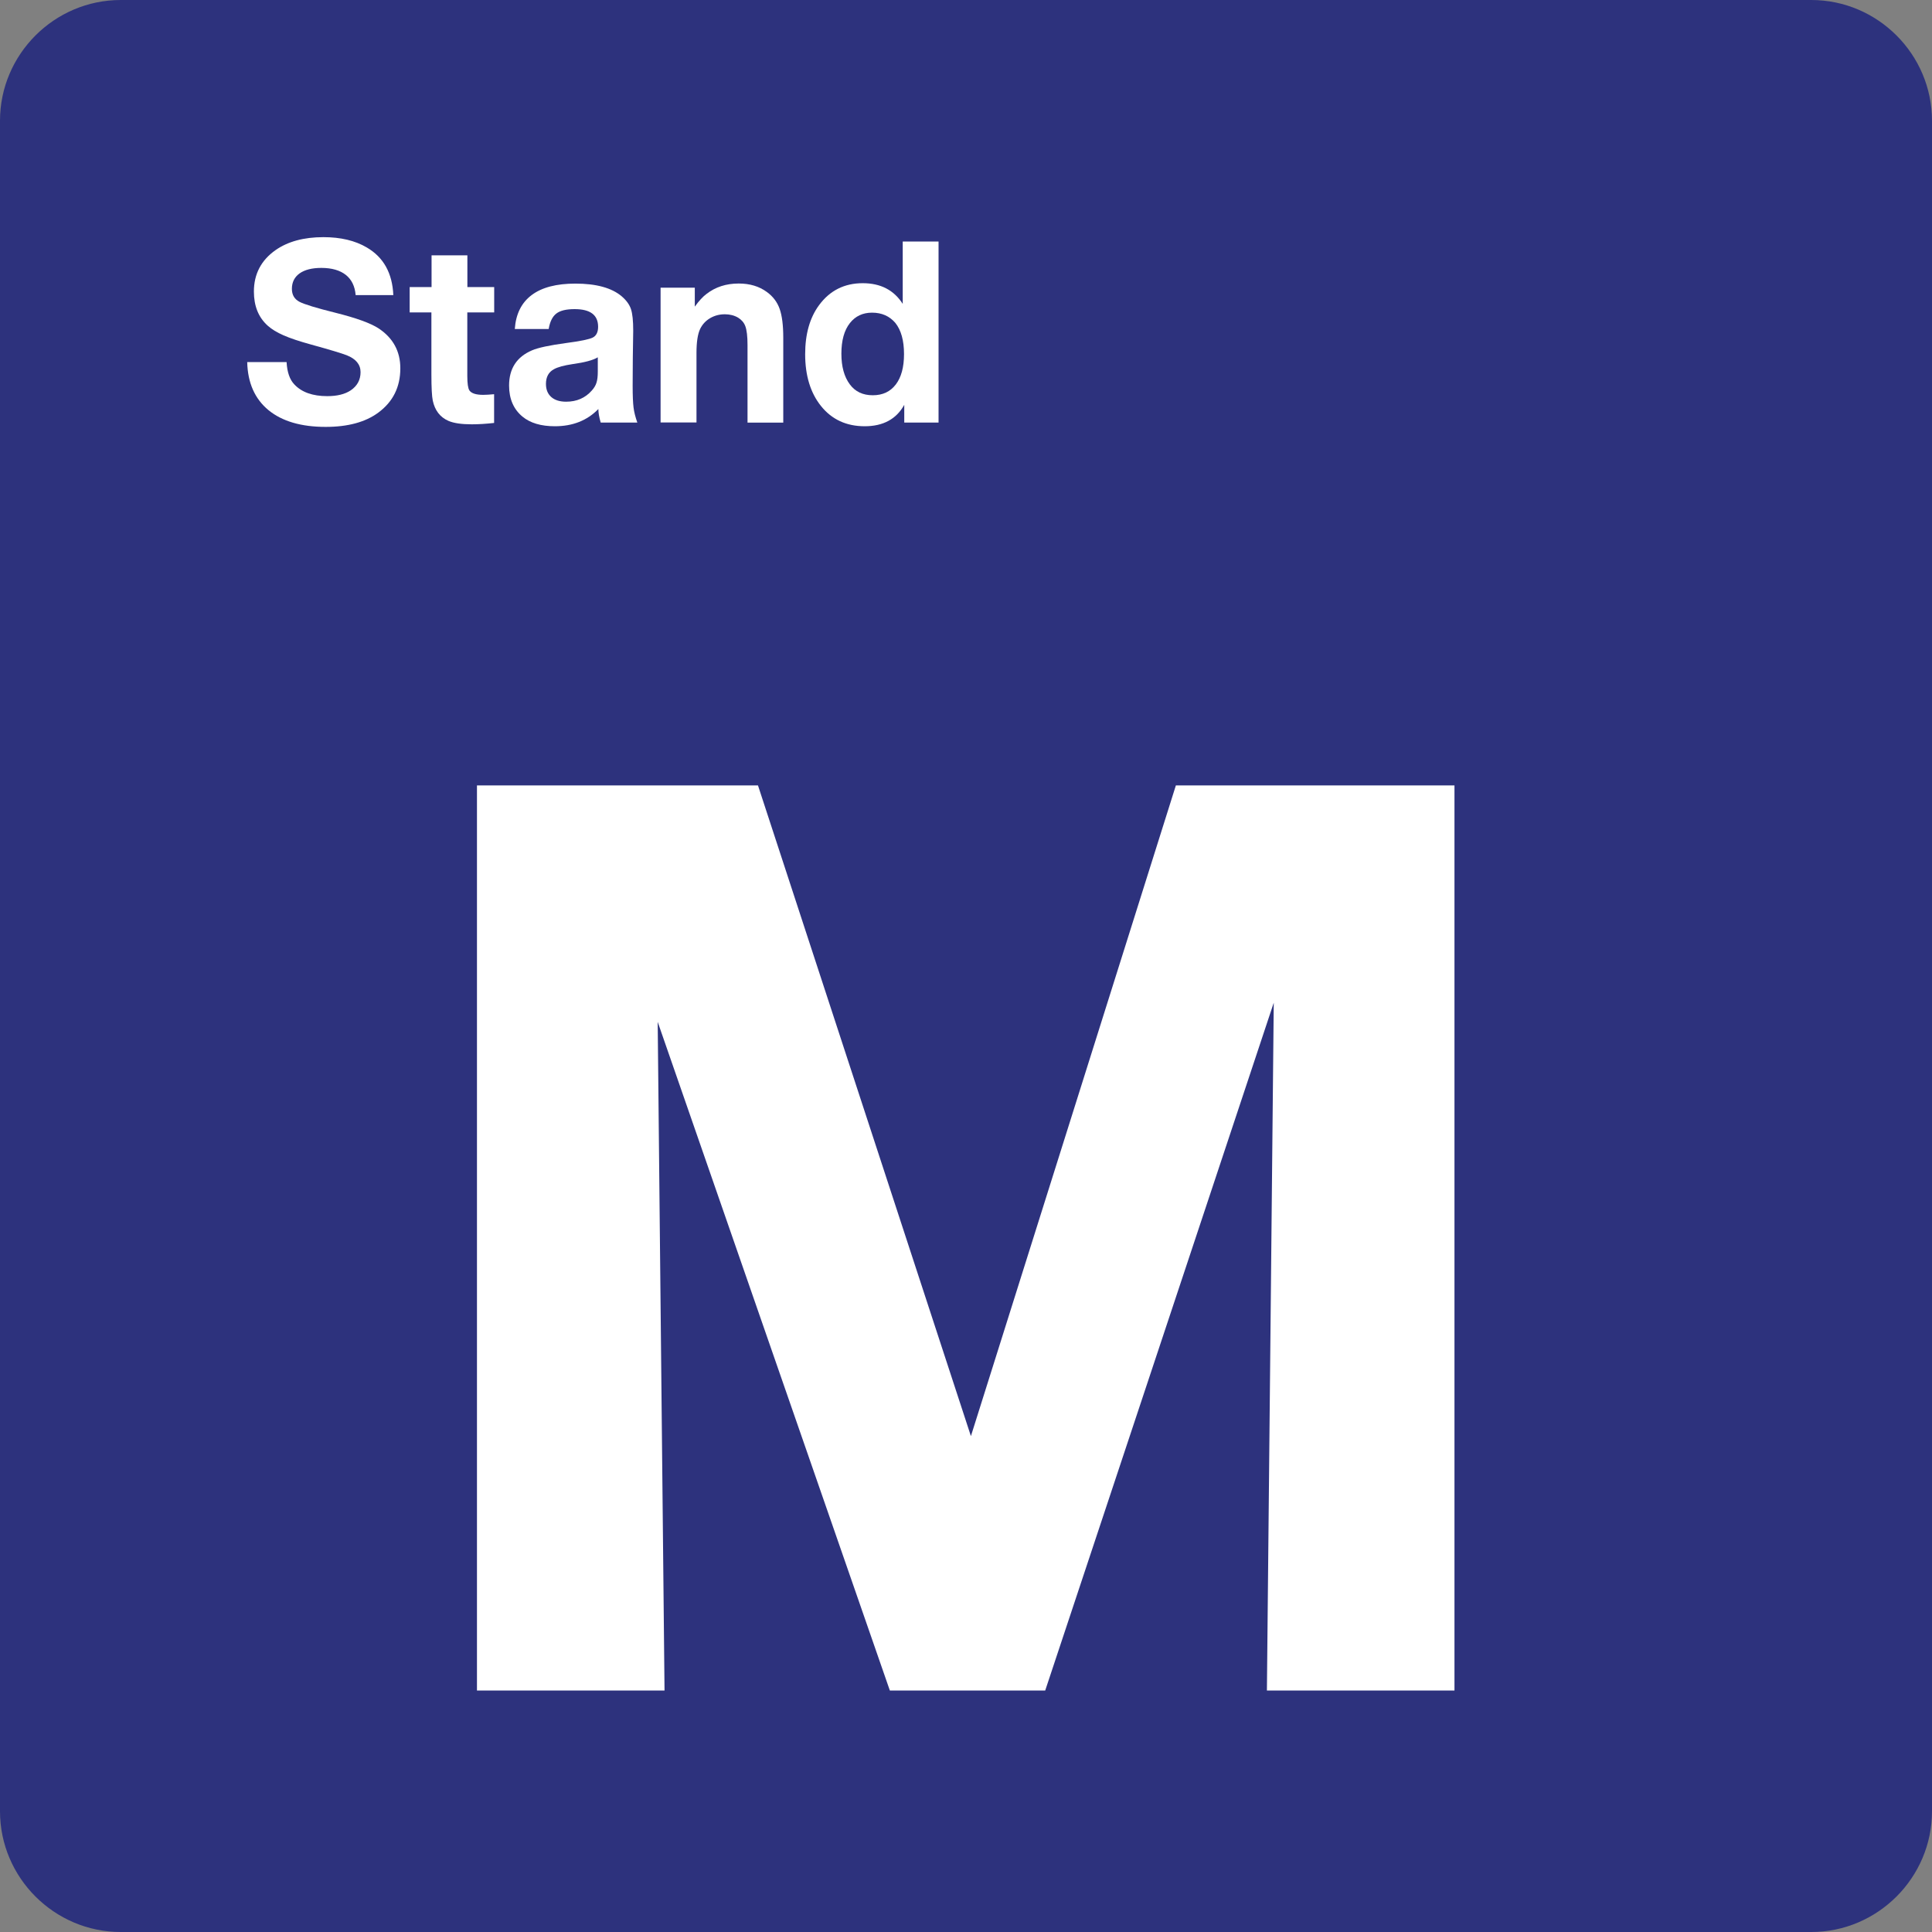 <svg class="color-immutable" width="24" height="24" viewBox="0 0 24 24" fill="none" xmlns="http://www.w3.org/2000/svg"><rect x="0" y="0" width="24" height="24" fill="#808080" stroke="none"/><path d="M0 22.5V1.5C0 0.675 0.675 0 1.5 0H22.5C23.325 0 24 0.675 24 1.5V22.5C24 23.325 23.325 24 22.5 24H1.5C0.675 24 0 23.325 0 22.5Z" fill="#2D327D"/><path d="M18.068 9.757V21H15.738L15.823 12.456L12.984 21H11.054L8.17 12.694L8.255 21H5.925V9.757H9.416L12.061 17.84L14.607 9.757H18.068Z" fill="white"/><path d="M4.886 3.666H4.418C4.409 3.556 4.368 3.472 4.296 3.415C4.224 3.358 4.122 3.328 3.992 3.328C3.876 3.328 3.786 3.351 3.722 3.396C3.658 3.442 3.626 3.506 3.626 3.588C3.626 3.662 3.657 3.715 3.718 3.748C3.778 3.78 3.929 3.826 4.17 3.886C4.425 3.95 4.602 4.014 4.701 4.078C4.882 4.197 4.973 4.363 4.973 4.575C4.973 4.808 4.882 4.991 4.699 5.126C4.539 5.244 4.321 5.303 4.046 5.303C3.74 5.303 3.503 5.233 3.334 5.094C3.165 4.954 3.077 4.755 3.071 4.498H3.56C3.567 4.623 3.599 4.716 3.657 4.776C3.747 4.872 3.883 4.921 4.065 4.921C4.188 4.921 4.285 4.897 4.357 4.849C4.438 4.794 4.479 4.718 4.479 4.623C4.479 4.528 4.421 4.458 4.307 4.413C4.245 4.389 4.097 4.344 3.864 4.28C3.719 4.24 3.605 4.202 3.523 4.166C3.441 4.13 3.375 4.09 3.326 4.046C3.211 3.943 3.154 3.802 3.154 3.621C3.154 3.405 3.244 3.233 3.423 3.107C3.576 3 3.774 2.946 4.018 2.946C4.232 2.946 4.412 2.989 4.556 3.074C4.765 3.196 4.874 3.393 4.886 3.666Z" fill="white"/><path d="M6.139 3.566V3.881H5.805V4.67C5.805 4.764 5.814 4.824 5.831 4.85C5.857 4.887 5.914 4.905 6.003 4.905C6.038 4.905 6.083 4.902 6.138 4.897V5.254C6.038 5.265 5.945 5.271 5.861 5.271C5.734 5.271 5.637 5.257 5.57 5.228C5.466 5.182 5.402 5.098 5.376 4.976C5.365 4.924 5.359 4.816 5.359 4.651V3.881H5.089V3.566H5.361V3.172H5.806V3.566H6.139Z" fill="white"/><path d="M7.917 5.249H7.462C7.443 5.183 7.433 5.127 7.433 5.081C7.294 5.224 7.114 5.295 6.893 5.295C6.721 5.295 6.586 5.255 6.49 5.175C6.379 5.083 6.324 4.954 6.324 4.789C6.324 4.579 6.419 4.433 6.609 4.352C6.686 4.319 6.827 4.289 7.034 4.261C7.21 4.238 7.321 4.215 7.364 4.193C7.407 4.171 7.43 4.126 7.43 4.06C7.43 3.913 7.333 3.84 7.138 3.84C7.034 3.84 6.959 3.858 6.911 3.895C6.863 3.932 6.831 3.996 6.816 4.087H6.395C6.408 3.901 6.478 3.76 6.605 3.665C6.732 3.57 6.913 3.523 7.148 3.523C7.407 3.523 7.599 3.576 7.723 3.681C7.781 3.731 7.819 3.783 7.838 3.84C7.857 3.896 7.866 3.986 7.866 4.108C7.866 4.134 7.864 4.246 7.861 4.446C7.86 4.648 7.859 4.764 7.859 4.793C7.859 4.915 7.863 5.004 7.87 5.061C7.877 5.119 7.893 5.181 7.917 5.249ZM7.427 4.438C7.369 4.474 7.265 4.502 7.113 4.523C7.006 4.539 6.929 4.56 6.882 4.586C6.815 4.622 6.782 4.683 6.782 4.769C6.782 4.839 6.804 4.893 6.848 4.932C6.892 4.971 6.954 4.99 7.033 4.99C7.164 4.99 7.27 4.944 7.351 4.852C7.38 4.82 7.4 4.787 7.41 4.753C7.421 4.719 7.426 4.673 7.426 4.617V4.438H7.427Z" fill="white"/><path d="M8.631 3.574V3.809C8.683 3.737 8.732 3.684 8.777 3.651C8.888 3.565 9.021 3.522 9.177 3.522C9.314 3.522 9.431 3.557 9.526 3.627C9.602 3.682 9.655 3.752 9.685 3.837C9.715 3.922 9.73 4.041 9.73 4.195V5.25H9.286V4.287C9.286 4.179 9.277 4.1 9.258 4.05C9.241 4.006 9.211 3.972 9.169 3.946C9.121 3.918 9.066 3.904 9.005 3.904C8.937 3.904 8.876 3.92 8.82 3.953C8.765 3.986 8.724 4.031 8.697 4.087C8.667 4.151 8.652 4.25 8.652 4.384V5.248H8.206V3.574H8.631Z" fill="white"/><path d="M11.659 3V5.249H11.233V5.029C11.135 5.206 10.971 5.295 10.742 5.295C10.514 5.295 10.333 5.211 10.199 5.044C10.068 4.881 10.002 4.666 10.002 4.4C10.002 4.149 10.06 3.945 10.176 3.789C10.309 3.609 10.49 3.518 10.717 3.518C10.94 3.518 11.105 3.604 11.214 3.775V3H11.659ZM10.833 3.884C10.718 3.884 10.626 3.927 10.558 4.013C10.487 4.103 10.452 4.23 10.452 4.394C10.452 4.554 10.487 4.681 10.557 4.775C10.624 4.865 10.718 4.91 10.842 4.91C10.966 4.91 11.06 4.865 11.128 4.776C11.196 4.687 11.23 4.561 11.23 4.399C11.23 4.23 11.194 4.101 11.122 4.011C11.05 3.927 10.954 3.884 10.833 3.884Z" fill="white"/></svg>